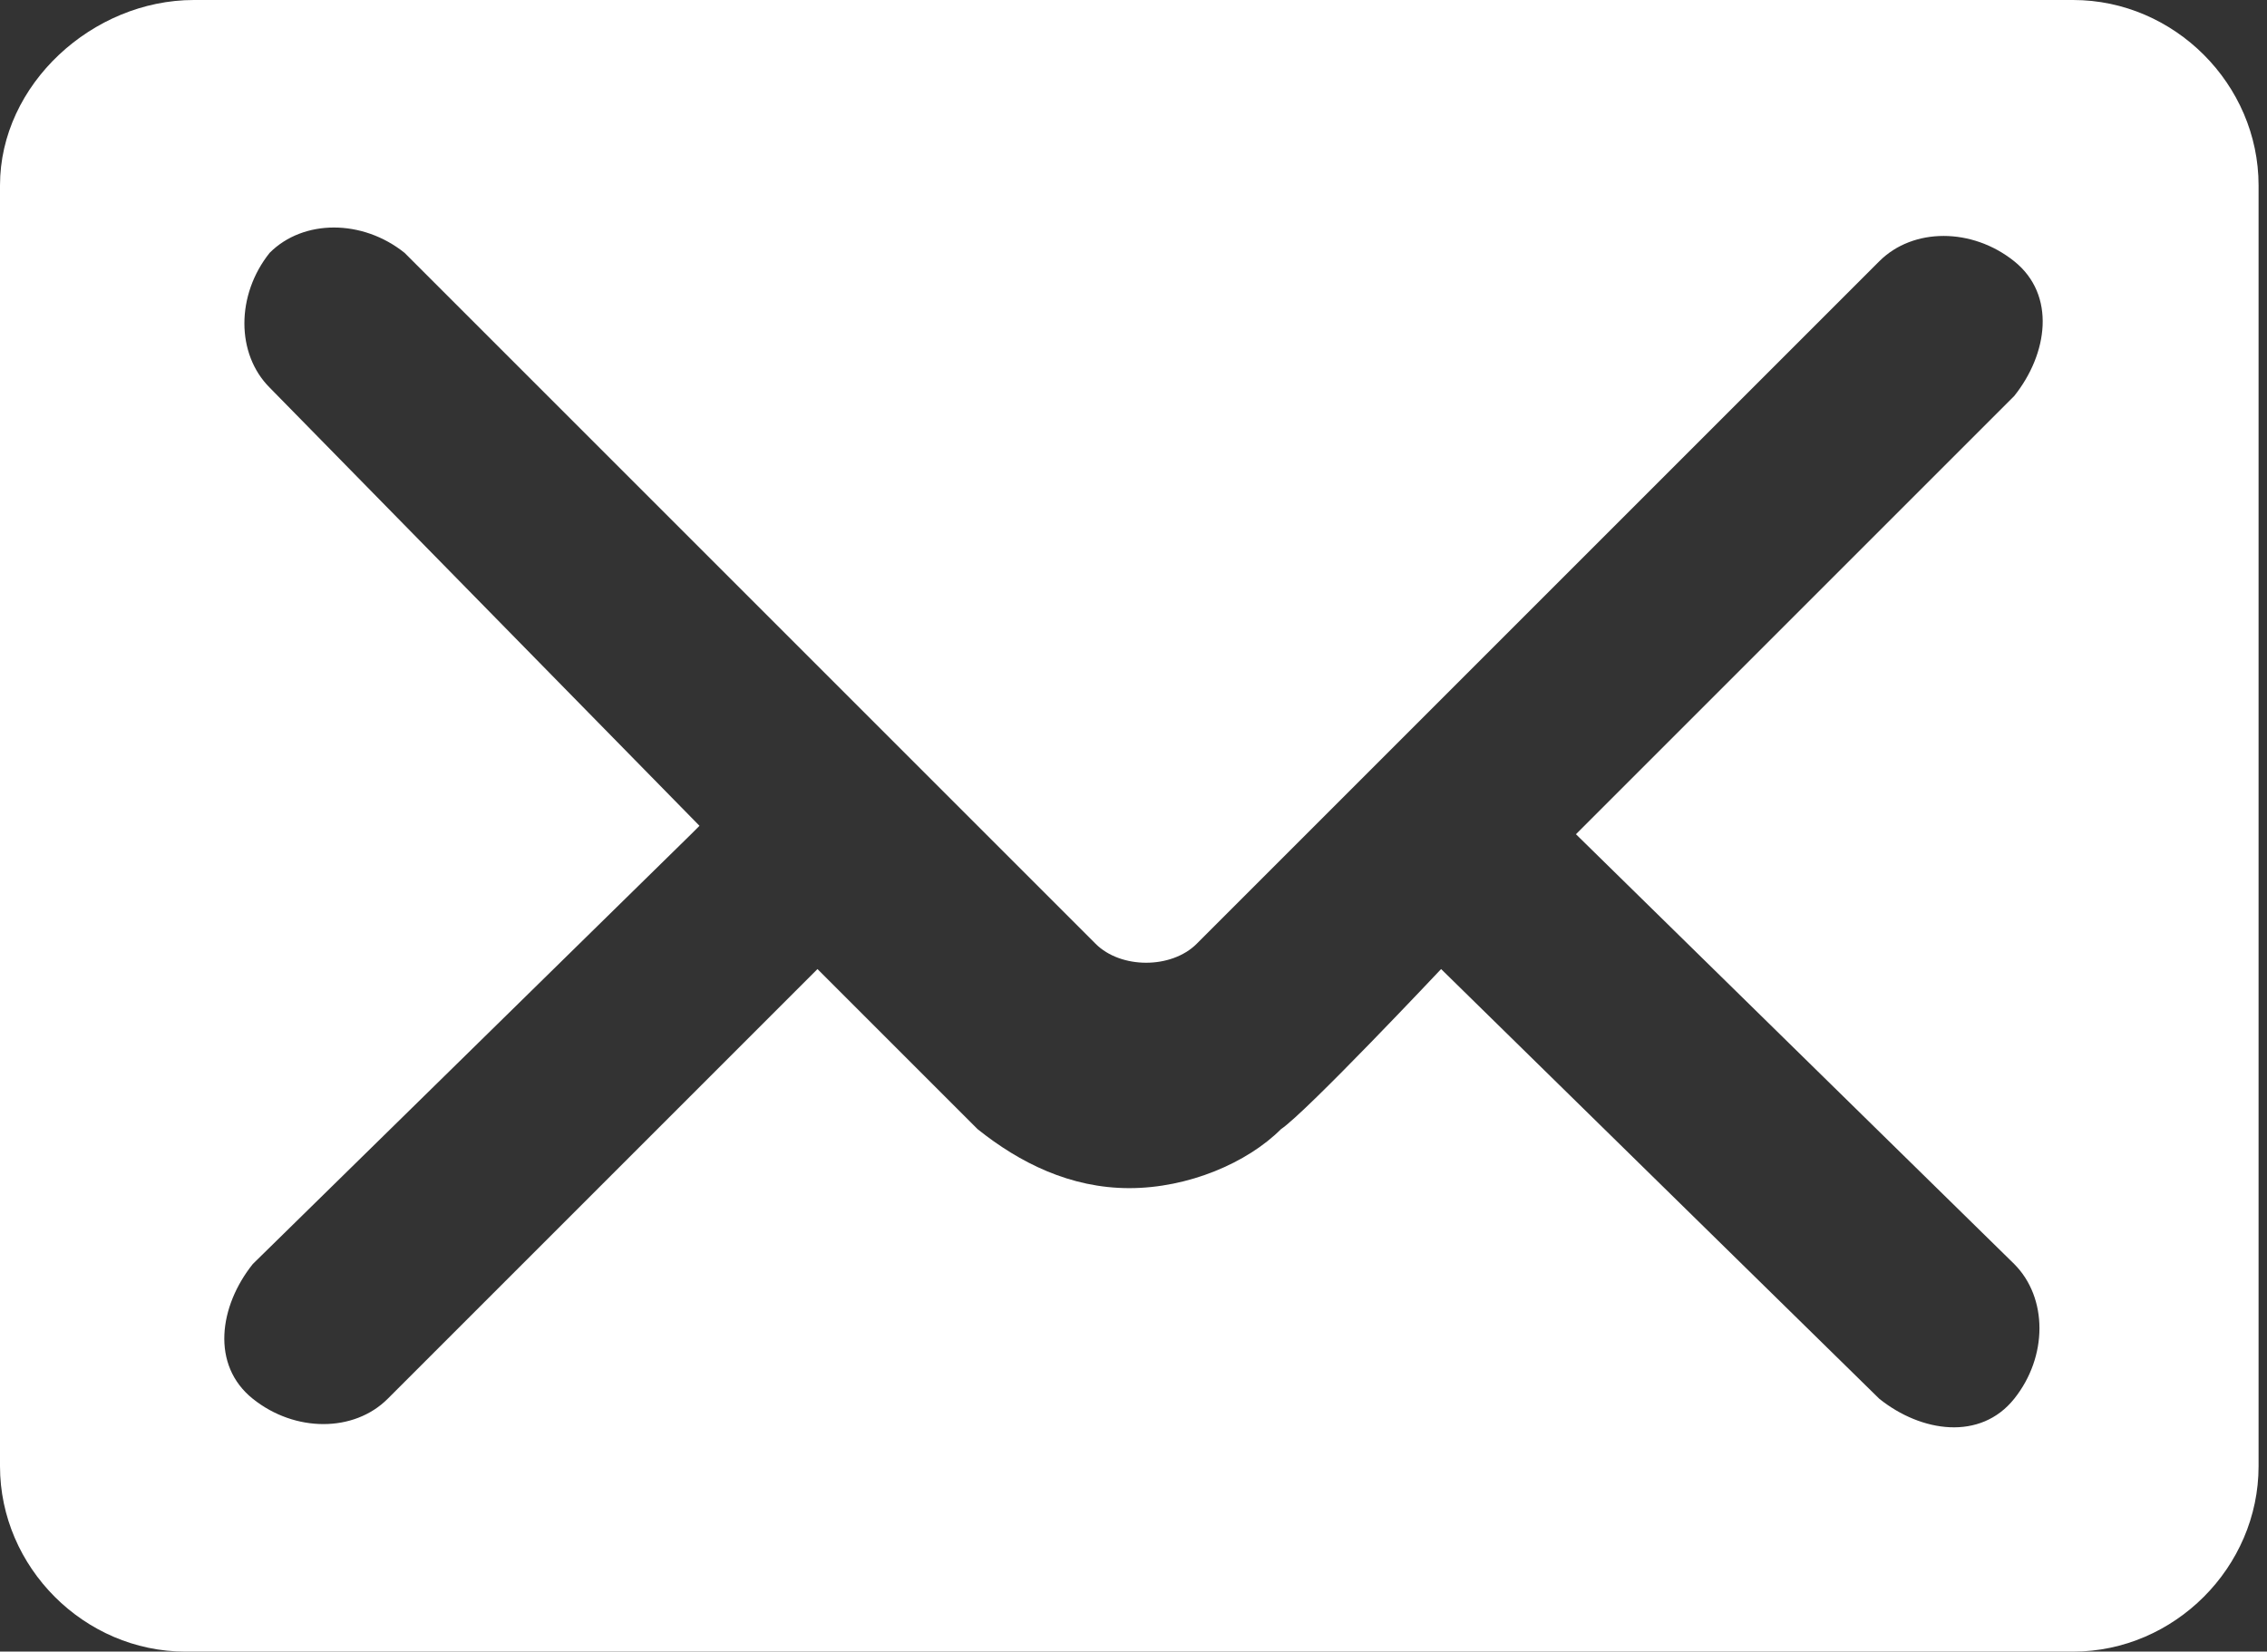 <?xml version="1.0" encoding="UTF-8"?>
<svg id="_レイヤー_1" data-name="レイヤー 1" xmlns="http://www.w3.org/2000/svg" version="1.1" viewBox="0 0 26.9 19.6">
  <rect x="0" y="0" width="26.9" height="19.6" fill="#333333" stroke="none"/>
  <defs>
    <style>
      .cls-1 {
        fill: #fff;
        fill-rule: evenodd;
        stroke-width: 0px;
      }
    </style>
  </defs>
  <path class="cls-1" d="M0,17.4c0,1.2,1,2.2,2.2,2.2h22.4c1.2,0,2.2-1,2.2-2.2V2.2c0-1.2-1-2.2-2.2-2.2H2.3C1.1,0,0,1,0,2.2v15.1h0ZM8.3,9.8L3.2,4.6c-.4-.4-.4-1.1,0-1.6.4-.4,1.1-.4,1.6,0l8.2,8.2c.3.3.9.3,1.2,0L22.3,3.1c.4-.4,1.1-.4,1.6,0s.4,1.1,0,1.6l-5.2,5.2,5.2,5.1c.4.4.4,1.1,0,1.6s-1.1.4-1.6,0l-5.2-5.1s-1.6,1.7-1.9,1.9c-.4.4-1.1.7-1.8.7s-1.3-.3-1.8-.7c-.3-.3-1.9-1.9-1.9-1.9l-5.1,5.1c-.4.4-1.1.4-1.6,0s-.4-1.1,0-1.6l5.2-5.1Z"/>
</svg>